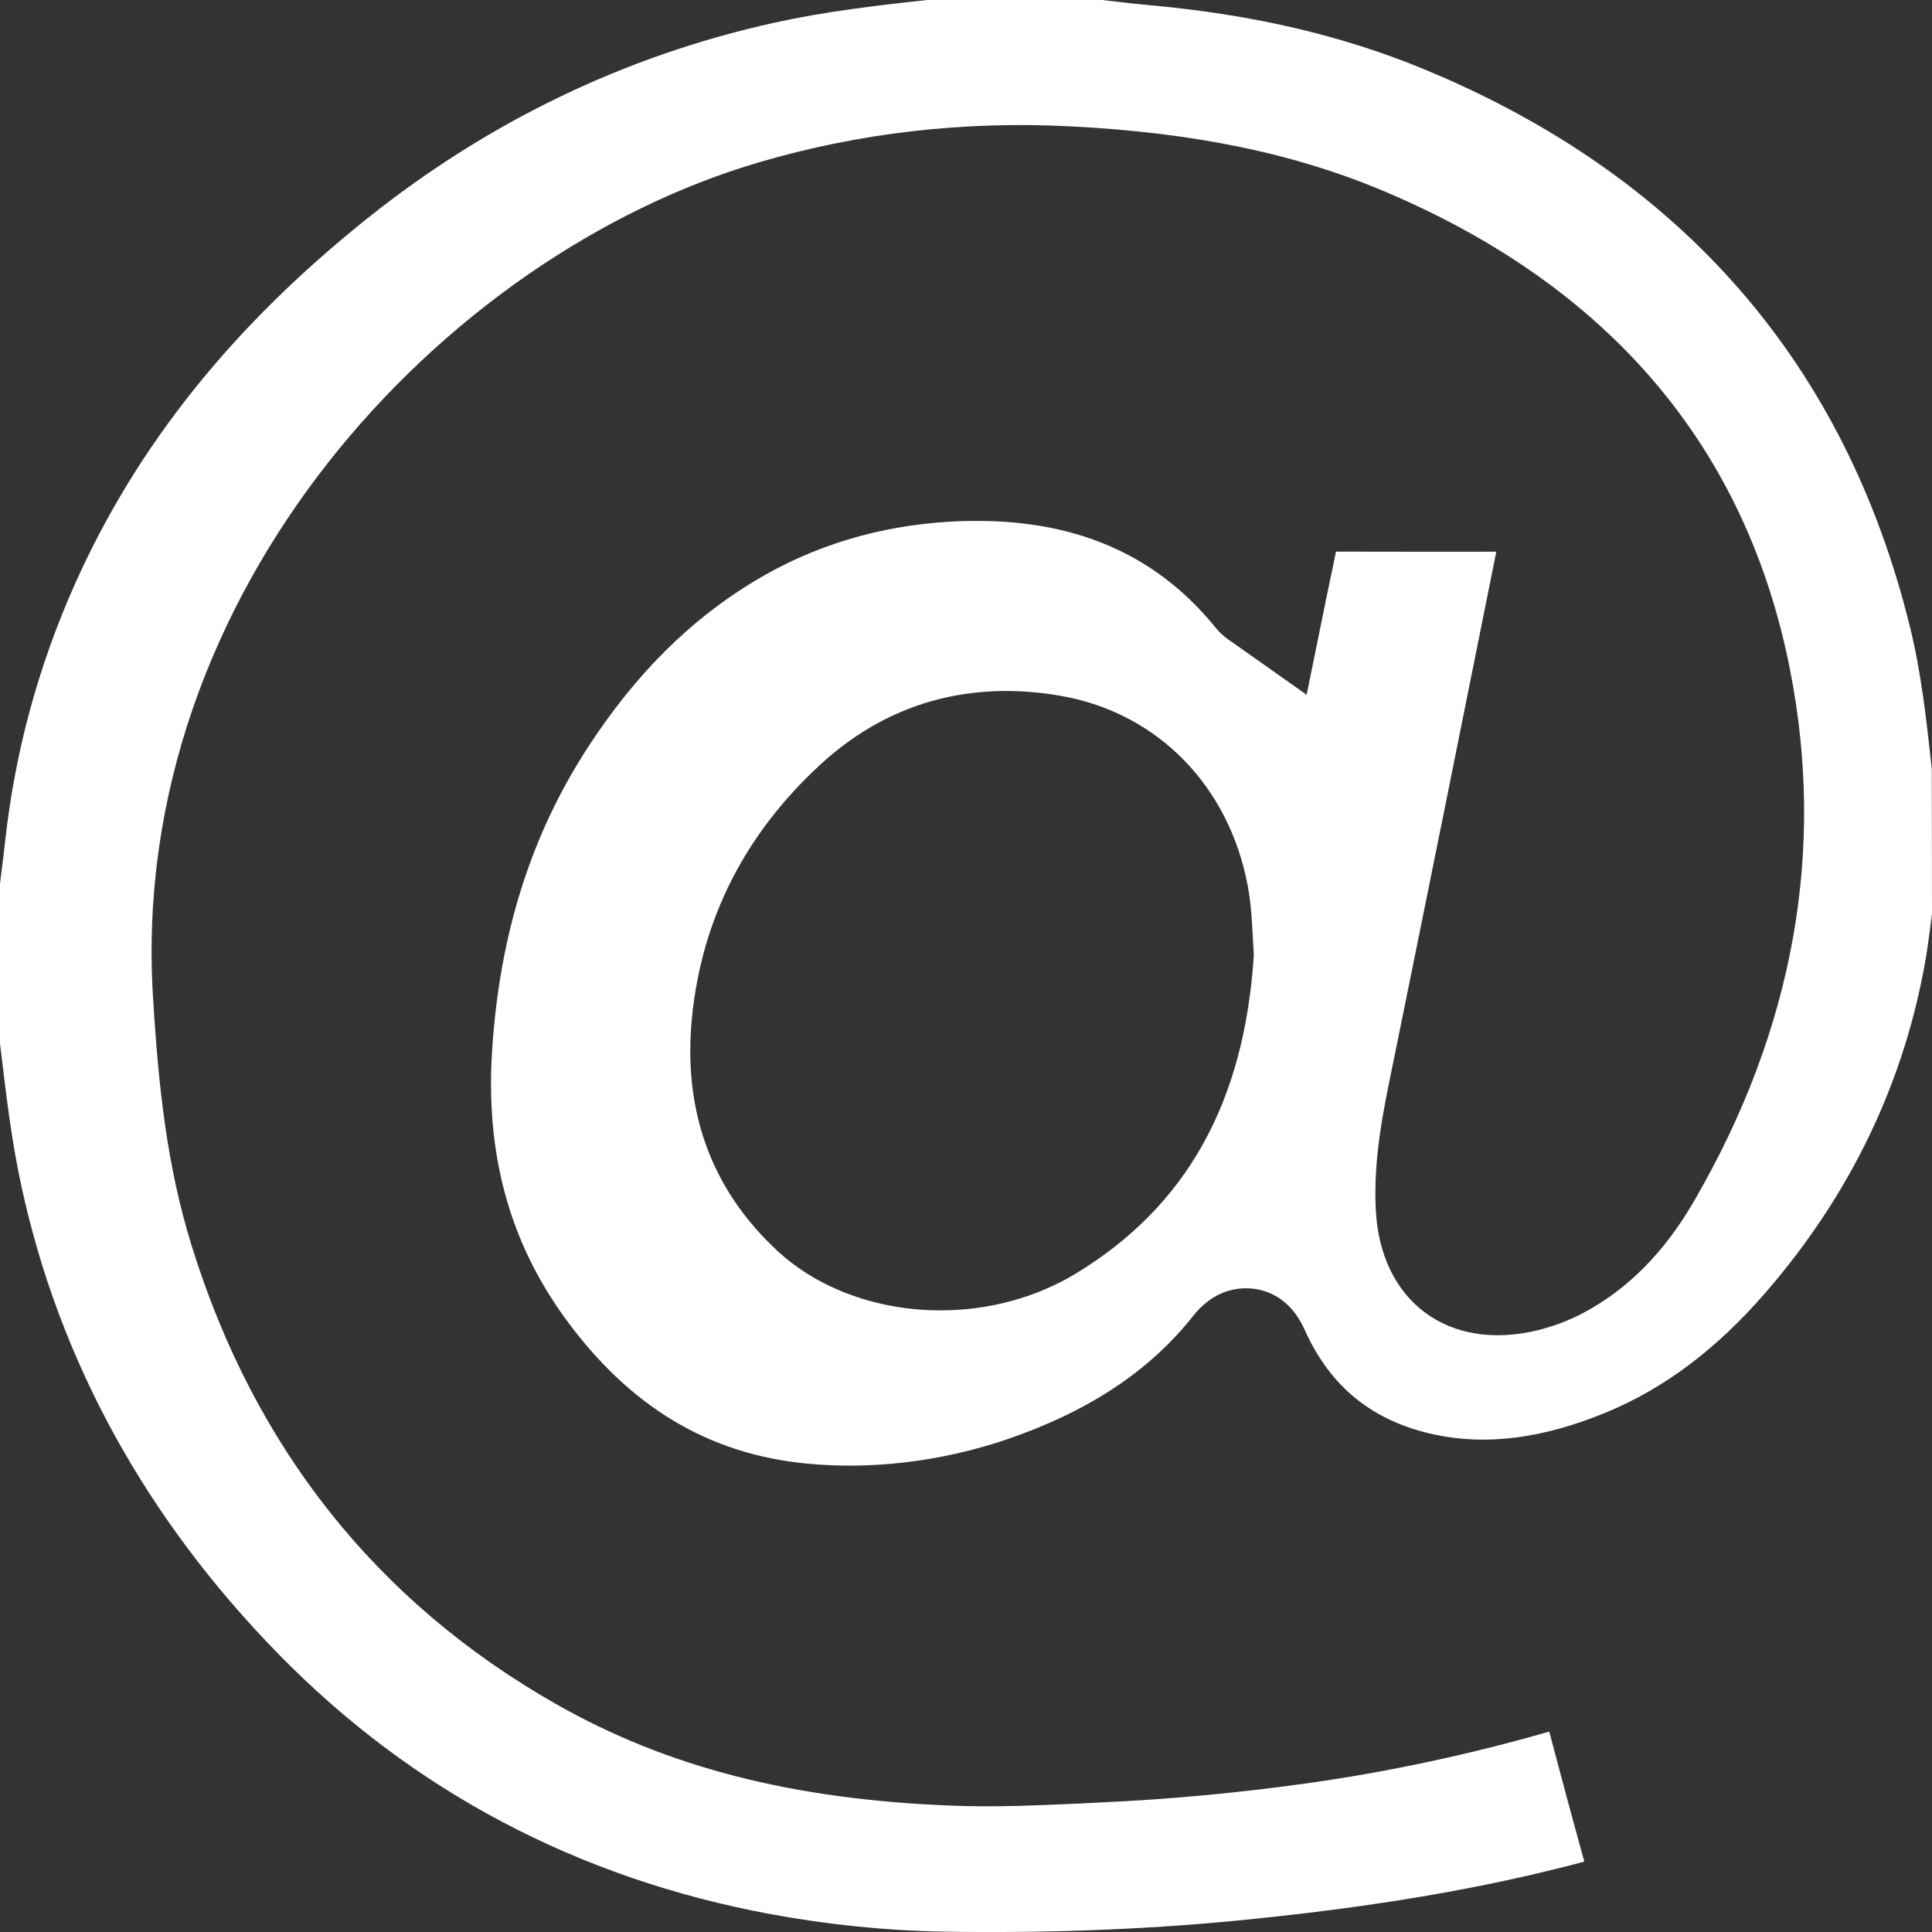 <?xml version="1.0" encoding="utf-8"?>
<!-- Generator: Adobe Illustrator 16.0.0, SVG Export Plug-In . SVG Version: 6.00 Build 0)  -->
<!DOCTYPE svg PUBLIC "-//W3C//DTD SVG 1.1//EN" "http://www.w3.org/Graphics/SVG/1.1/DTD/svg11.dtd">
<svg version="1.1" id="Layer_1" xmlns="http://www.w3.org/2000/svg" xmlns:xlink="http://www.w3.org/1999/xlink" x="0px" y="0px"
	 width="70px" height="70px" viewBox="0 0 70 70" enable-background="new 0 0 70 70" xml:space="preserve">
<rect x="0" y="0" width="70" height="70" fill="#333333" stroke="none"/>
<path fill="#FFFFFF" d="M69.92,33.73L70,33.101l-0.008-5.247c-0.193-1.771-0.377-3.442-0.779-5.096
	c-2.34-9.564-8.262-16.375-17.6-20.243c-2.98-1.235-6.254-1.997-10.006-2.331c-0.418-0.037-0.832-0.085-1.246-0.135L39.926,0h-6.328
	c-1.888,0.204-3.734,0.422-5.566,0.828C22.667,2.016,17.727,4.39,13.345,7.884c-4.912,3.917-8.39,8.262-10.633,13.284
	c-1.321,2.956-2.17,6.082-2.523,9.292c-0.043,0.389-0.092,0.777-0.141,1.165L0,32.01v5.797l0.021,0.172
	c0.204,1.715,0.396,3.332,0.742,4.94C2.13,49.277,5.268,55.001,10.09,59.93c4.845,4.954,10.839,8.122,17.815,9.42
	c2.092,0.387,4.208,0.602,6.288,0.637c3.569,0.059,7.118-0.066,10.466-0.385c4.954-0.476,9.038-1.162,12.743-2.152
	c-0.422-1.527-0.846-3.105-1.27-4.711c-2.877,0.828-5.803,1.453-8.715,1.865c-2.52,0.354-5.053,0.59-7.525,0.701l-0.807,0.041
	c-1.492,0.065-3.053,0.141-4.601,0.075c-5.762-0.219-10.323-1.392-14.352-3.688c-6.482-3.692-10.92-9.278-13.19-16.606
	c-0.884-2.853-1.2-5.687-1.402-9.063C4.665,21.462,16.024,9.25,27.512,5.877c3.61-1.06,7.392-1.499,11.271-1.299
	c4.539,0.23,8.191,0.994,11.496,2.406c8.088,3.454,12.99,9.259,14.572,17.255c1.303,6.581,0.135,13.067-3.472,19.278
	c-1.08,1.862-2.394,3.188-4.014,4.053c-0.517,0.272-1.072,0.484-1.658,0.629c-3.246,0.785-5.681-1.063-5.858-4.334
	c-0.097-1.811,0.252-3.52,0.559-5.027l0.043-0.207c1.264-6.201,2.512-12.407,3.758-18.615l0.006-0.027l-2.844,0.001
	c-0.988,0-1.977-0.001-2.967-0.004c-0.074,0.381-0.154,0.763-0.24,1.157l-0.029,0.145c-0.051,0.242-0.104,0.488-0.152,0.738
	l-0.641,3.147l-2.689-1.899c-0.112-0.074-0.366-0.238-0.602-0.523c-2.301-2.85-5.498-4.09-9.65-3.849
	c-2.559,0.15-4.924,0.867-7.029,2.13c-2.367,1.42-4.355,3.401-6.08,6.059c-2.051,3.159-3.183,6.737-3.46,10.938
	c-0.248,3.755,0.614,6.935,2.634,9.72c2.332,3.213,5.2,4.938,8.766,5.28c2.327,0.224,4.825-0.063,7.208-0.864
	c2.981-1.013,5.203-2.479,6.787-4.483c0.655-0.83,1.401-1.005,1.914-1.005c0.549,0,1.557,0.199,2.143,1.533
	c0.93,2.056,2.467,3.291,4.697,3.769c1.879,0.399,3.908,0.146,6.209-0.802c2.106-0.87,3.998-2.288,5.774-4.338
	c3.086-3.555,5.041-7.635,5.813-12.123C69.832,34.392,69.875,34.061,69.92,33.73z M38.996,46.133
	c-1.447,0.879-3.152,1.344-4.93,1.344c-2.257,0-4.398-0.776-5.874-2.133c-2.436-2.246-3.481-5.139-3.108-8.602
	c0.377-3.506,1.932-6.542,4.622-9.024c1.927-1.779,4.2-2.682,6.755-2.682c0.662,0,1.342,0.062,2.018,0.184
	c3.48,0.626,6.06,3.267,6.732,6.892c0.107,0.592,0.143,1.126,0.174,1.714l0.043,0.786C45.084,39.959,42.982,43.707,38.996,46.133z"
	/>
</svg>
